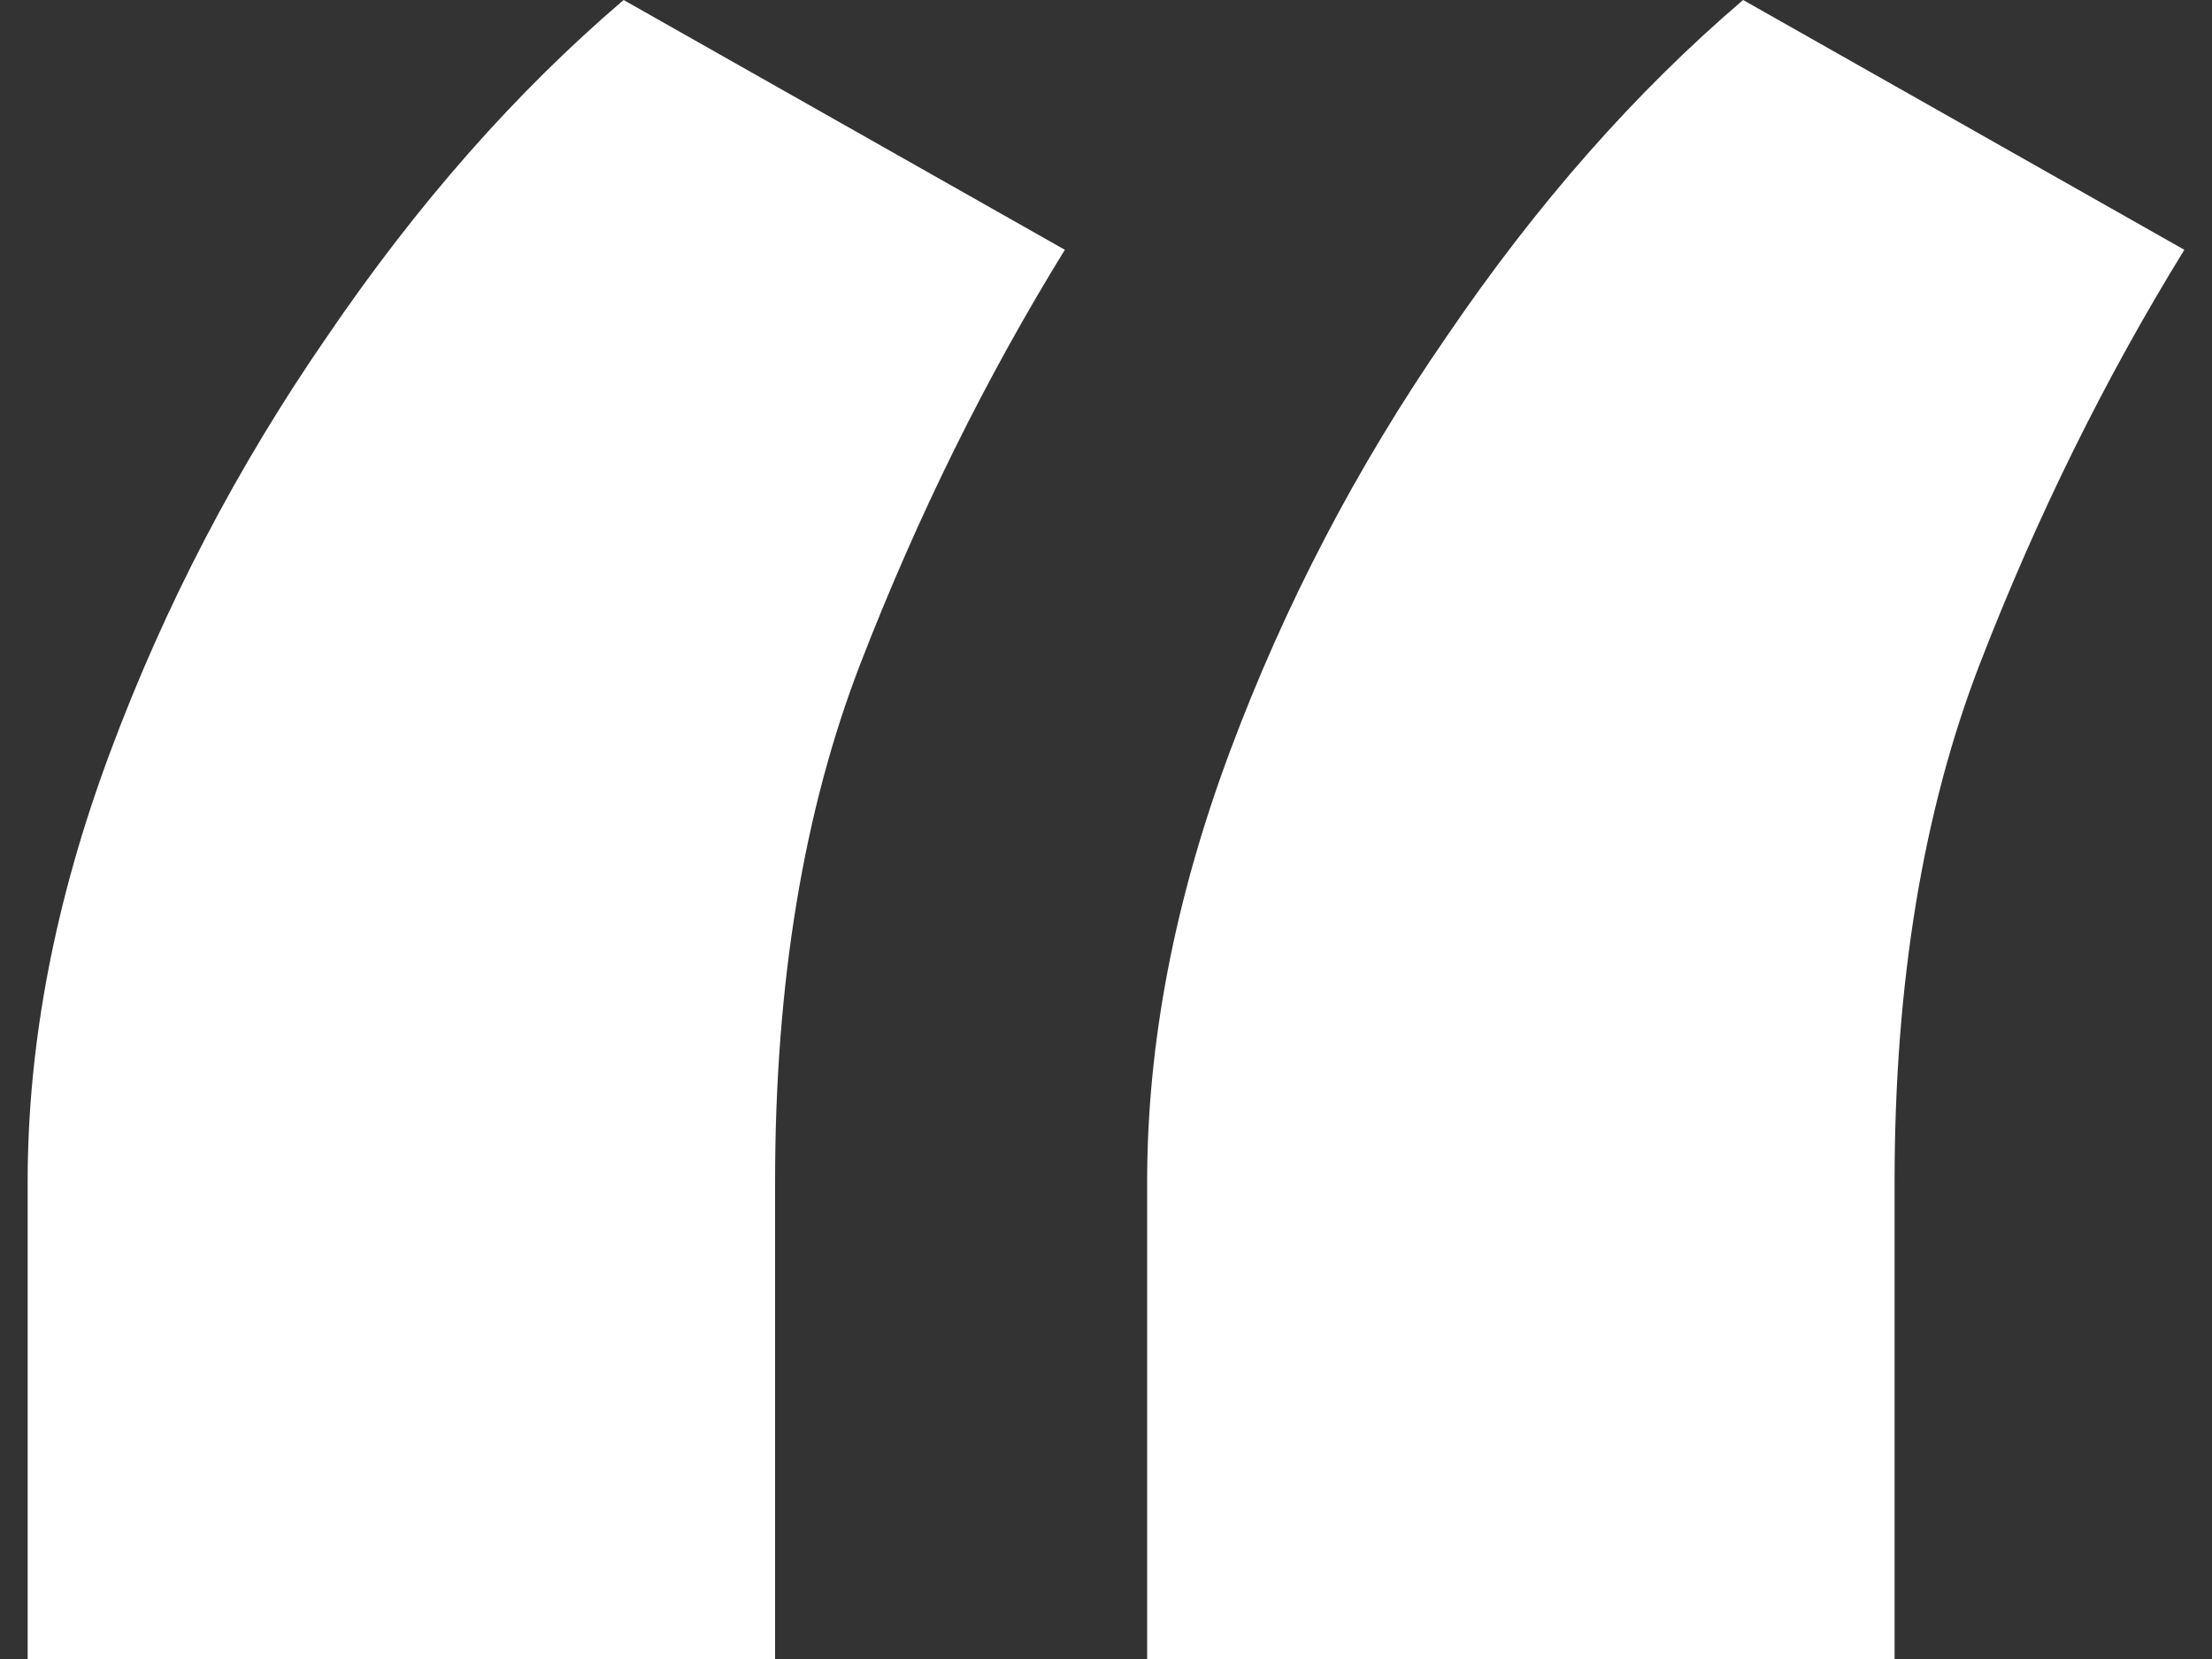 <svg width="40" height="30" viewBox="0 0 40 30" fill="none" xmlns="http://www.w3.org/2000/svg">
<rect x="0" y="0" width="40" height="30" fill="#333333" stroke="none"/>
<path d="M0.5 30V21.371C0.5 18.861 0.996 16.274 1.989 13.61C2.981 10.946 4.291 8.436 5.918 6.081C7.546 3.687 9.332 1.66 11.277 0L19.256 4.517C17.827 6.834 16.596 9.324 15.564 11.988C14.532 14.652 14.016 17.78 14.016 21.371V30H0.5ZM20.744 30V21.371C20.744 18.861 21.241 16.274 22.233 13.61C23.225 10.946 24.535 8.436 26.163 6.081C27.79 3.687 29.576 1.66 31.521 0L39.5 4.517C38.071 6.834 36.84 9.324 35.808 11.988C34.776 14.652 34.26 17.78 34.26 21.371V30H20.744Z" fill="white"/>
</svg>
